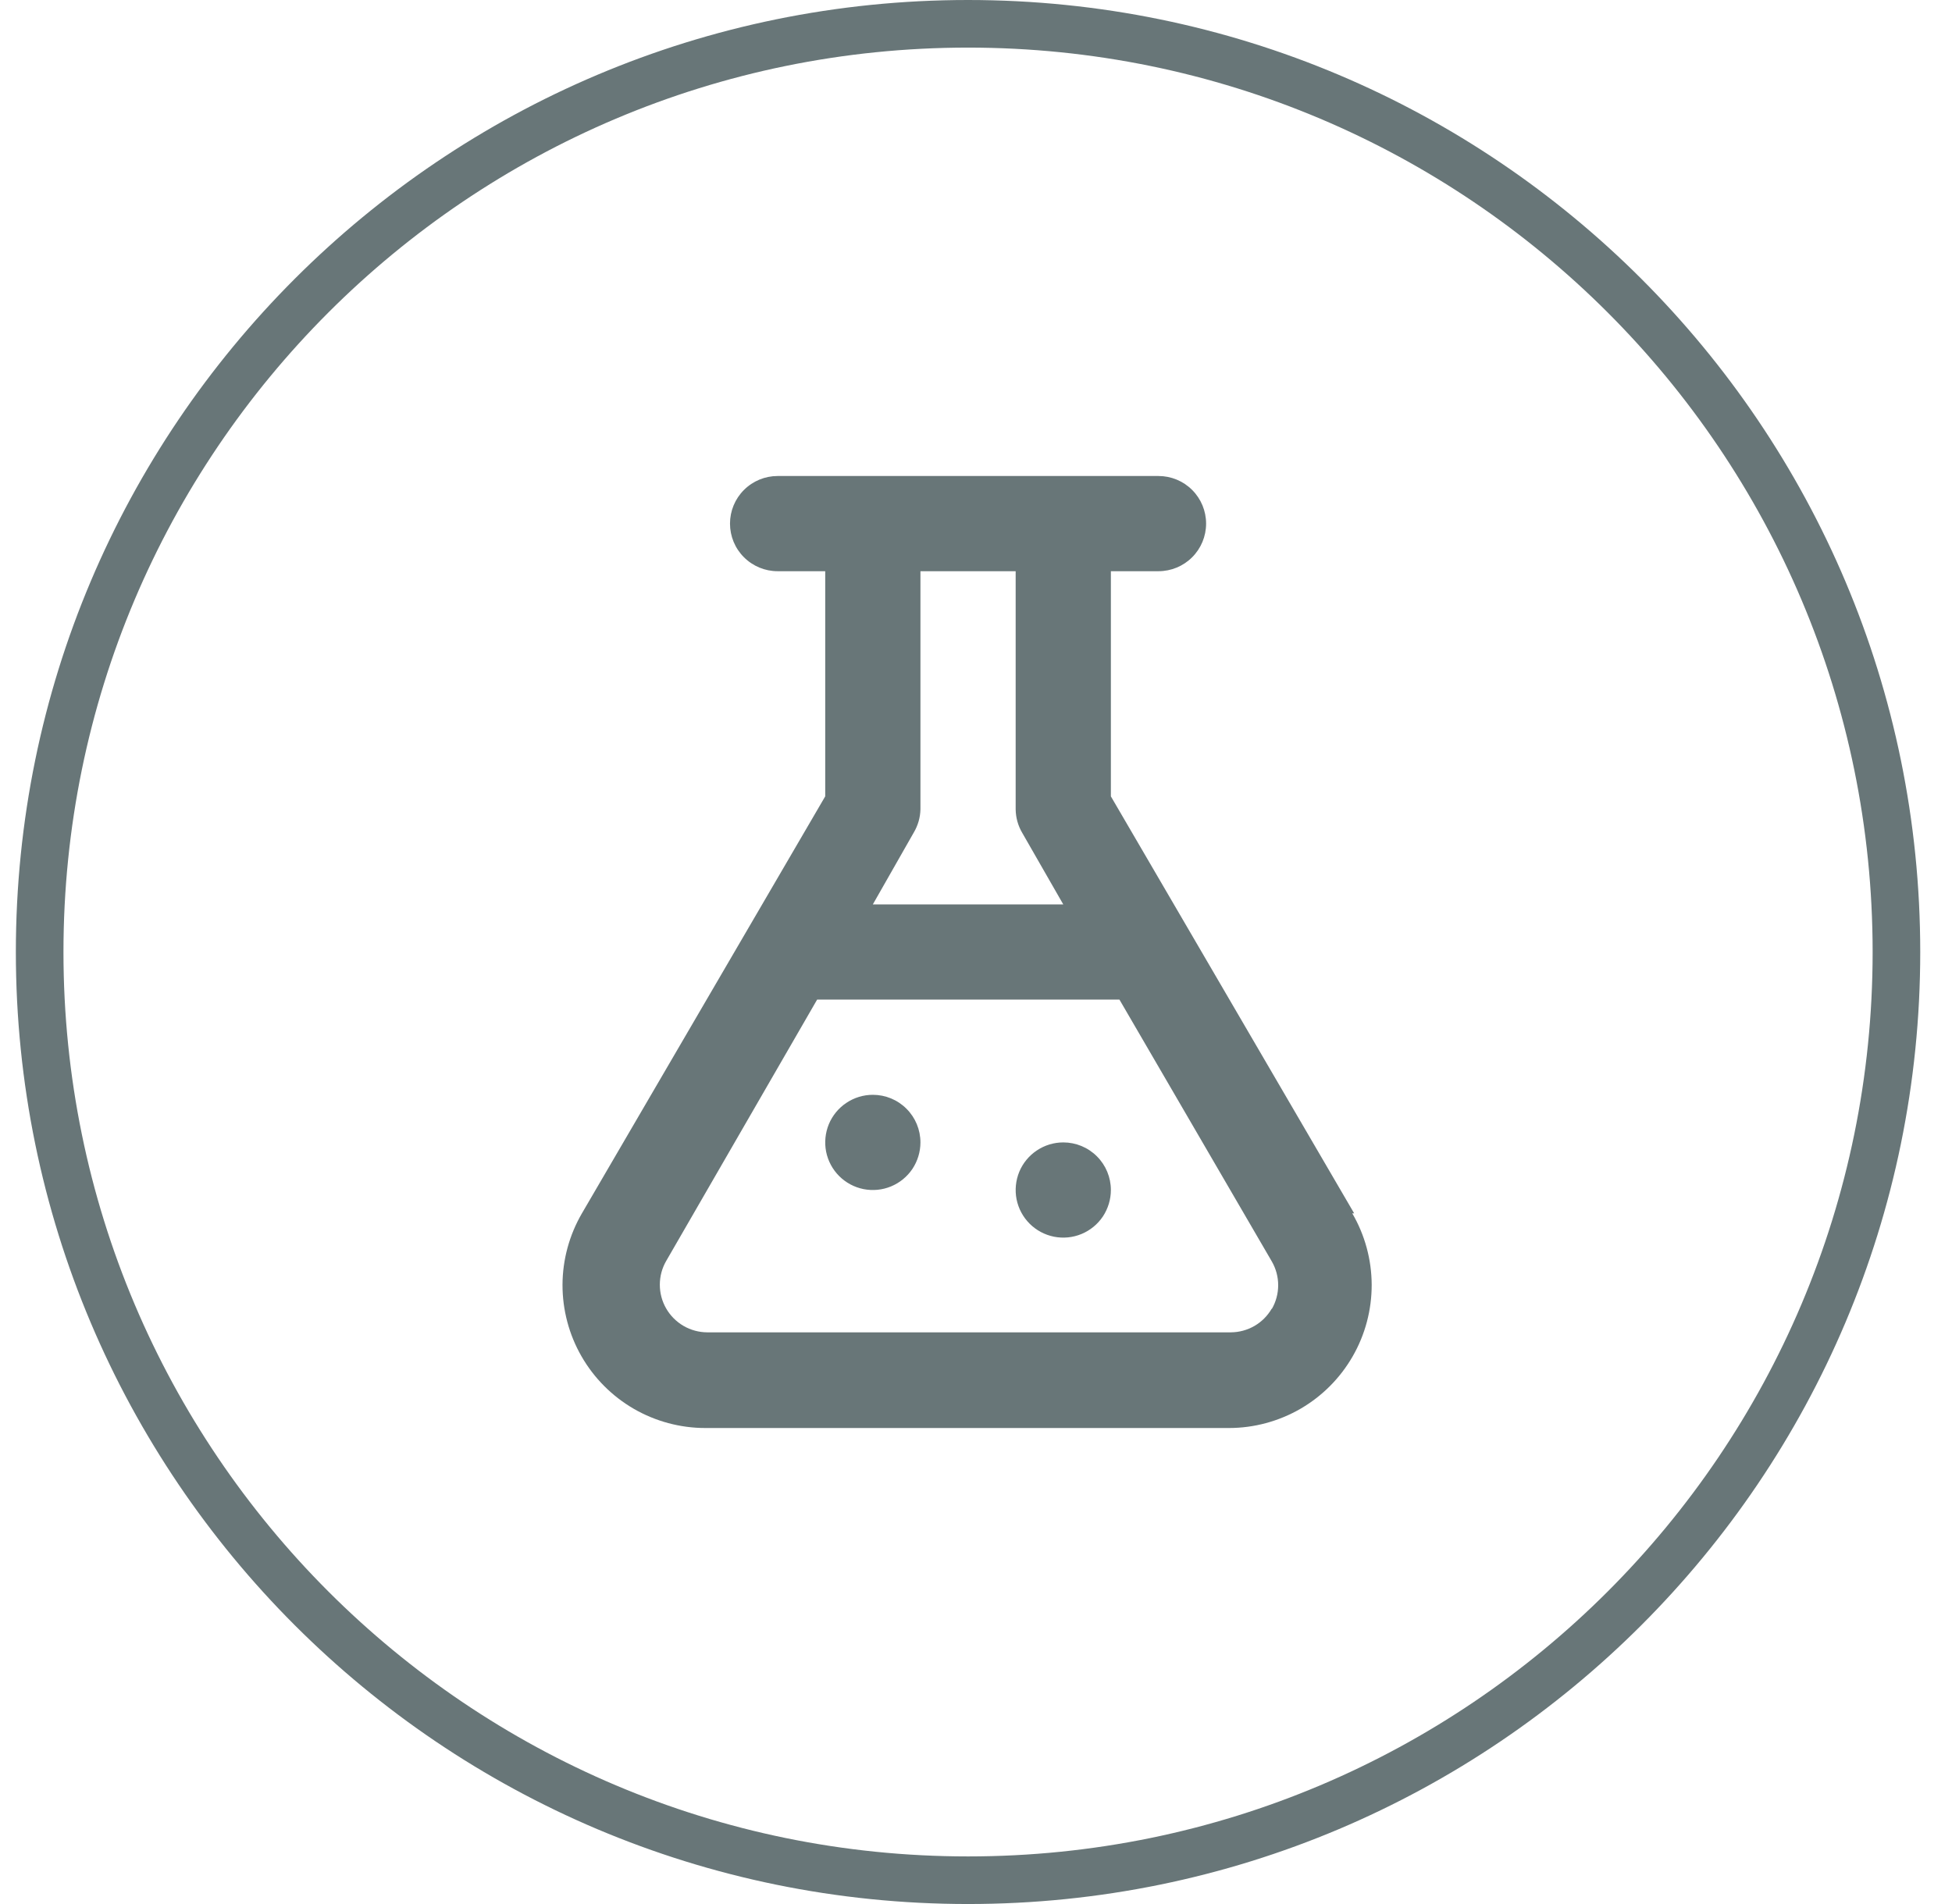 <svg width="41" height="40" viewBox="0 0 41 40" fill="none" xmlns="http://www.w3.org/2000/svg">
<path d="M20.333 0.5C31.103 0.5 39.833 9.23 39.833 20C39.833 30.77 31.103 39.5 20.333 39.5C9.563 39.5 0.833 30.77 0.833 20C0.833 9.23 9.563 0.5 20.333 0.5Z" stroke="#687678"/>
<path d="M28.443 25.49L23.333 16.73V12H24.333C24.598 12 24.853 11.895 25.04 11.707C25.228 11.52 25.333 11.265 25.333 11C25.333 10.735 25.228 10.48 25.04 10.293C24.853 10.105 24.598 10 24.333 10H16.333C16.068 10 15.814 10.105 15.626 10.293C15.438 10.48 15.333 10.735 15.333 11C15.333 11.265 15.438 11.52 15.626 11.707C15.814 11.895 16.068 12 16.333 12H17.333V16.73L12.223 25.49C11.958 25.946 11.817 26.463 11.815 26.991C11.814 27.518 11.951 28.037 12.214 28.494C12.476 28.951 12.855 29.331 13.311 29.596C13.768 29.86 14.286 30 14.813 30H25.813C26.34 30 26.858 29.86 27.315 29.596C27.771 29.331 28.15 28.951 28.412 28.494C28.675 28.037 28.812 27.518 28.811 26.991C28.809 26.463 28.669 25.946 28.403 25.49H28.443ZM19.193 17.49C19.281 17.341 19.33 17.173 19.333 17V12H21.333V17C21.335 17.176 21.383 17.349 21.473 17.5L22.333 19H18.333L19.193 17.49ZM26.713 27.49C26.626 27.641 26.501 27.767 26.35 27.855C26.199 27.942 26.028 27.989 25.853 27.99H14.853C14.679 27.989 14.507 27.942 14.357 27.855C14.206 27.767 14.08 27.641 13.993 27.49C13.905 27.338 13.859 27.166 13.859 26.99C13.859 26.814 13.905 26.642 13.993 26.49L17.163 21H23.513L26.713 26.5C26.801 26.652 26.847 26.825 26.847 27C26.847 27.175 26.801 27.348 26.713 27.5V27.49ZM18.333 23C18.135 23 17.942 23.059 17.778 23.169C17.613 23.278 17.485 23.435 17.409 23.617C17.334 23.8 17.314 24.001 17.352 24.195C17.391 24.389 17.486 24.567 17.626 24.707C17.766 24.847 17.944 24.942 18.138 24.981C18.332 25.019 18.533 25 18.716 24.924C18.899 24.848 19.055 24.72 19.165 24.556C19.274 24.391 19.333 24.198 19.333 24C19.333 23.735 19.228 23.48 19.04 23.293C18.853 23.105 18.598 23 18.333 23ZM22.333 24C22.135 24 21.942 24.059 21.778 24.169C21.613 24.278 21.485 24.435 21.409 24.617C21.334 24.8 21.314 25.001 21.352 25.195C21.391 25.389 21.486 25.567 21.626 25.707C21.766 25.847 21.944 25.942 22.138 25.981C22.332 26.019 22.533 26 22.716 25.924C22.899 25.848 23.055 25.72 23.165 25.556C23.274 25.391 23.333 25.198 23.333 25C23.333 24.735 23.228 24.48 23.04 24.293C22.853 24.105 22.598 24 22.333 24Z" fill="#687678"/>
</svg>
